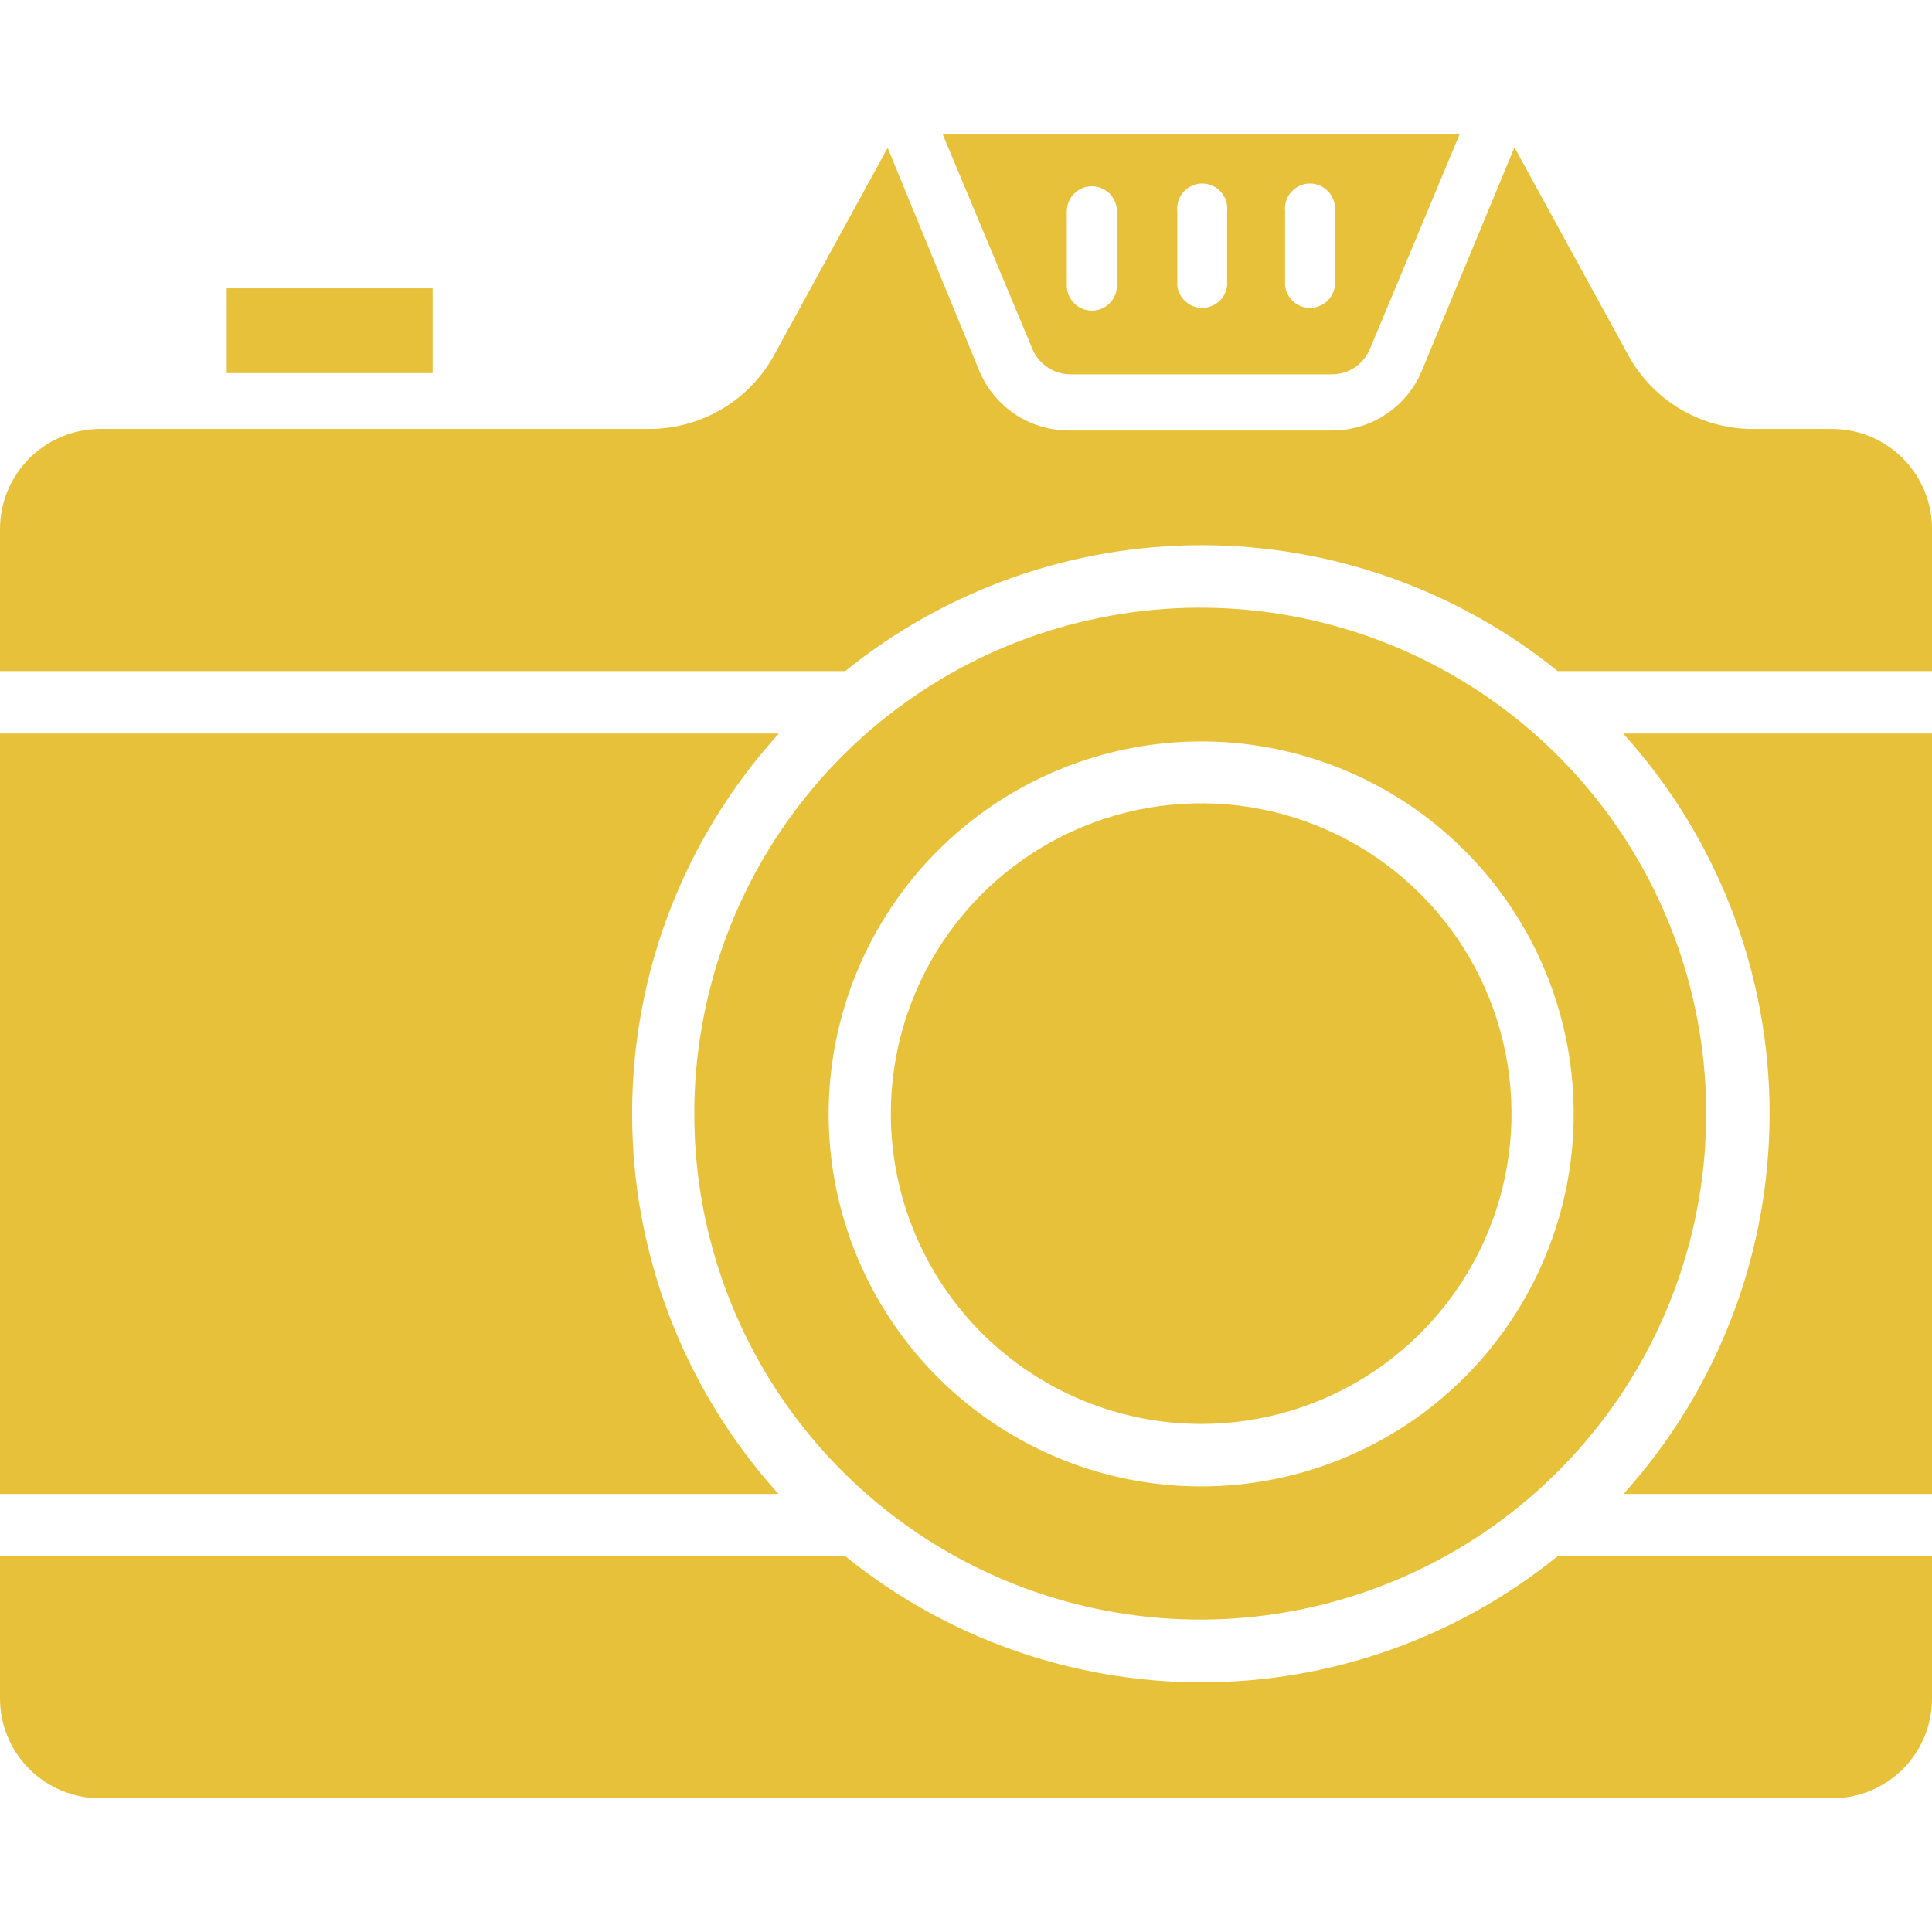 <svg width="60" height="60" viewBox="0 0 60 60" fill="none" xmlns="http://www.w3.org/2000/svg">
<path d="M19.631 34.594C19.626 30.226 21.251 26.014 24.188 22.781H0V46.397H24.178C21.251 43.163 19.631 38.956 19.631 34.594ZM33.244 11.625H41.353C41.599 11.628 41.841 11.559 42.048 11.428C42.256 11.296 42.422 11.108 42.525 10.884L45.337 4.153H29.269L32.081 10.884C32.185 11.105 32.349 11.293 32.555 11.424C32.761 11.555 33 11.625 33.244 11.625ZM39.909 6.562C39.897 6.454 39.908 6.344 39.942 6.24C39.975 6.135 40.03 6.039 40.103 5.958C40.176 5.877 40.266 5.811 40.365 5.767C40.465 5.722 40.573 5.699 40.683 5.699C40.792 5.699 40.9 5.722 41 5.767C41.1 5.811 41.189 5.877 41.262 5.958C41.335 6.039 41.39 6.135 41.424 6.24C41.457 6.344 41.468 6.454 41.456 6.562V8.869C41.435 9.059 41.345 9.235 41.202 9.363C41.059 9.491 40.874 9.562 40.683 9.562C40.491 9.562 40.306 9.491 40.164 9.363C40.021 9.235 39.93 9.059 39.909 8.869V6.562ZM36.562 6.562C36.55 6.454 36.562 6.344 36.595 6.24C36.628 6.135 36.683 6.039 36.756 5.958C36.829 5.877 36.919 5.811 37.019 5.767C37.118 5.722 37.227 5.699 37.336 5.699C37.445 5.699 37.553 5.722 37.653 5.767C37.753 5.811 37.843 5.877 37.916 5.958C37.989 6.039 38.044 6.135 38.077 6.24C38.11 6.344 38.121 6.454 38.109 6.562V8.869C38.088 9.059 37.998 9.235 37.855 9.363C37.712 9.491 37.528 9.562 37.336 9.562C37.144 9.562 36.959 9.491 36.817 9.363C36.674 9.235 36.584 9.059 36.562 8.869V6.562ZM33.131 6.562C33.131 6.356 33.213 6.158 33.359 6.012C33.505 5.866 33.703 5.784 33.909 5.784C34.116 5.784 34.314 5.866 34.46 6.012C34.605 6.158 34.688 6.356 34.688 6.562V8.869C34.688 9.075 34.605 9.273 34.46 9.419C34.314 9.565 34.116 9.647 33.909 9.647C33.703 9.647 33.505 9.565 33.359 9.419C33.213 9.273 33.131 9.075 33.131 8.869V6.562Z" fill="#E7C13A"/>
<path d="M56.906 13.322H54.431C53.642 13.322 52.866 13.109 52.187 12.707C51.507 12.305 50.949 11.727 50.569 11.034L47.119 4.734C47.093 4.684 47.062 4.637 47.025 4.594L44.138 11.559C43.9 12.105 43.506 12.569 43.006 12.891C42.505 13.213 41.92 13.379 41.325 13.369H33.244C32.649 13.379 32.064 13.213 31.563 12.891C31.062 12.569 30.669 12.105 30.431 11.559L27.572 4.603C27.535 4.641 27.507 4.685 27.488 4.734L24.038 11.034C23.655 11.728 23.093 12.307 22.41 12.709C21.727 13.111 20.949 13.323 20.156 13.322H3.094C2.273 13.327 1.488 13.656 0.908 14.237C0.329 14.818 0.002 15.604 0 16.425L0 20.841H26.25C29.382 18.311 33.286 16.931 37.312 16.931C41.339 16.931 45.243 18.311 48.375 20.841H60V16.425C60 15.604 59.674 14.816 59.094 14.234C58.514 13.652 57.728 13.324 56.906 13.322ZM54.956 34.594C54.955 38.954 53.338 43.159 50.419 46.397H60V22.781H50.409C53.339 26.017 54.96 30.228 54.956 34.594ZM37.294 52.247C33.273 52.242 29.375 50.858 26.25 48.328H0V52.753C0.002 53.573 0.329 54.358 0.909 54.938C1.489 55.518 2.274 55.844 3.094 55.847H56.906C57.727 55.847 58.514 55.521 59.094 54.941C59.674 54.361 60 53.574 60 52.753V48.328H48.375C45.24 50.867 41.328 52.25 37.294 52.247Z" fill="#E7C13A"/>
<path d="M27.244 46.678C29.994 48.959 33.439 50.235 37.011 50.295C40.584 50.355 44.07 49.195 46.895 47.008C49.72 44.82 51.715 41.735 52.551 38.261C53.387 34.788 53.015 31.133 51.495 27.899C49.974 24.666 47.398 22.047 44.189 20.475C40.981 18.903 37.332 18.471 33.846 19.251C30.359 20.03 27.242 21.975 25.009 24.765C22.776 27.554 21.56 31.021 21.562 34.594C21.561 36.902 22.07 39.182 23.052 41.271C24.034 43.36 25.465 45.206 27.244 46.678ZM37.294 23.025C39.582 23.023 41.82 23.7 43.724 24.97C45.627 26.24 47.111 28.046 47.989 30.16C48.866 32.274 49.096 34.6 48.651 36.845C48.205 39.09 47.104 41.152 45.487 42.771C43.869 44.389 41.808 45.492 39.563 45.939C37.319 46.386 34.993 46.158 32.878 45.283C30.764 44.407 28.956 42.925 27.685 41.022C26.413 39.119 25.734 36.882 25.734 34.594C25.737 31.528 26.955 28.588 29.122 26.419C31.289 24.251 34.228 23.03 37.294 23.025Z" fill="#E7C13A"/>
<path d="M37.294 44.222C39.201 44.224 41.066 43.66 42.652 42.602C44.238 41.543 45.475 40.038 46.206 38.277C46.936 36.515 47.128 34.577 46.756 32.706C46.385 30.836 45.467 29.118 44.118 27.77C42.77 26.421 41.052 25.503 39.181 25.132C37.311 24.76 35.373 24.952 33.611 25.682C31.85 26.413 30.345 27.65 29.286 29.236C28.228 30.822 27.664 32.687 27.666 34.594C27.669 37.147 28.684 39.594 30.489 41.399C32.294 43.204 34.741 44.219 37.294 44.222ZM7.041 8.953H13.435V11.588H7.041V8.953Z" fill="#E7C13A"/>
</svg>
